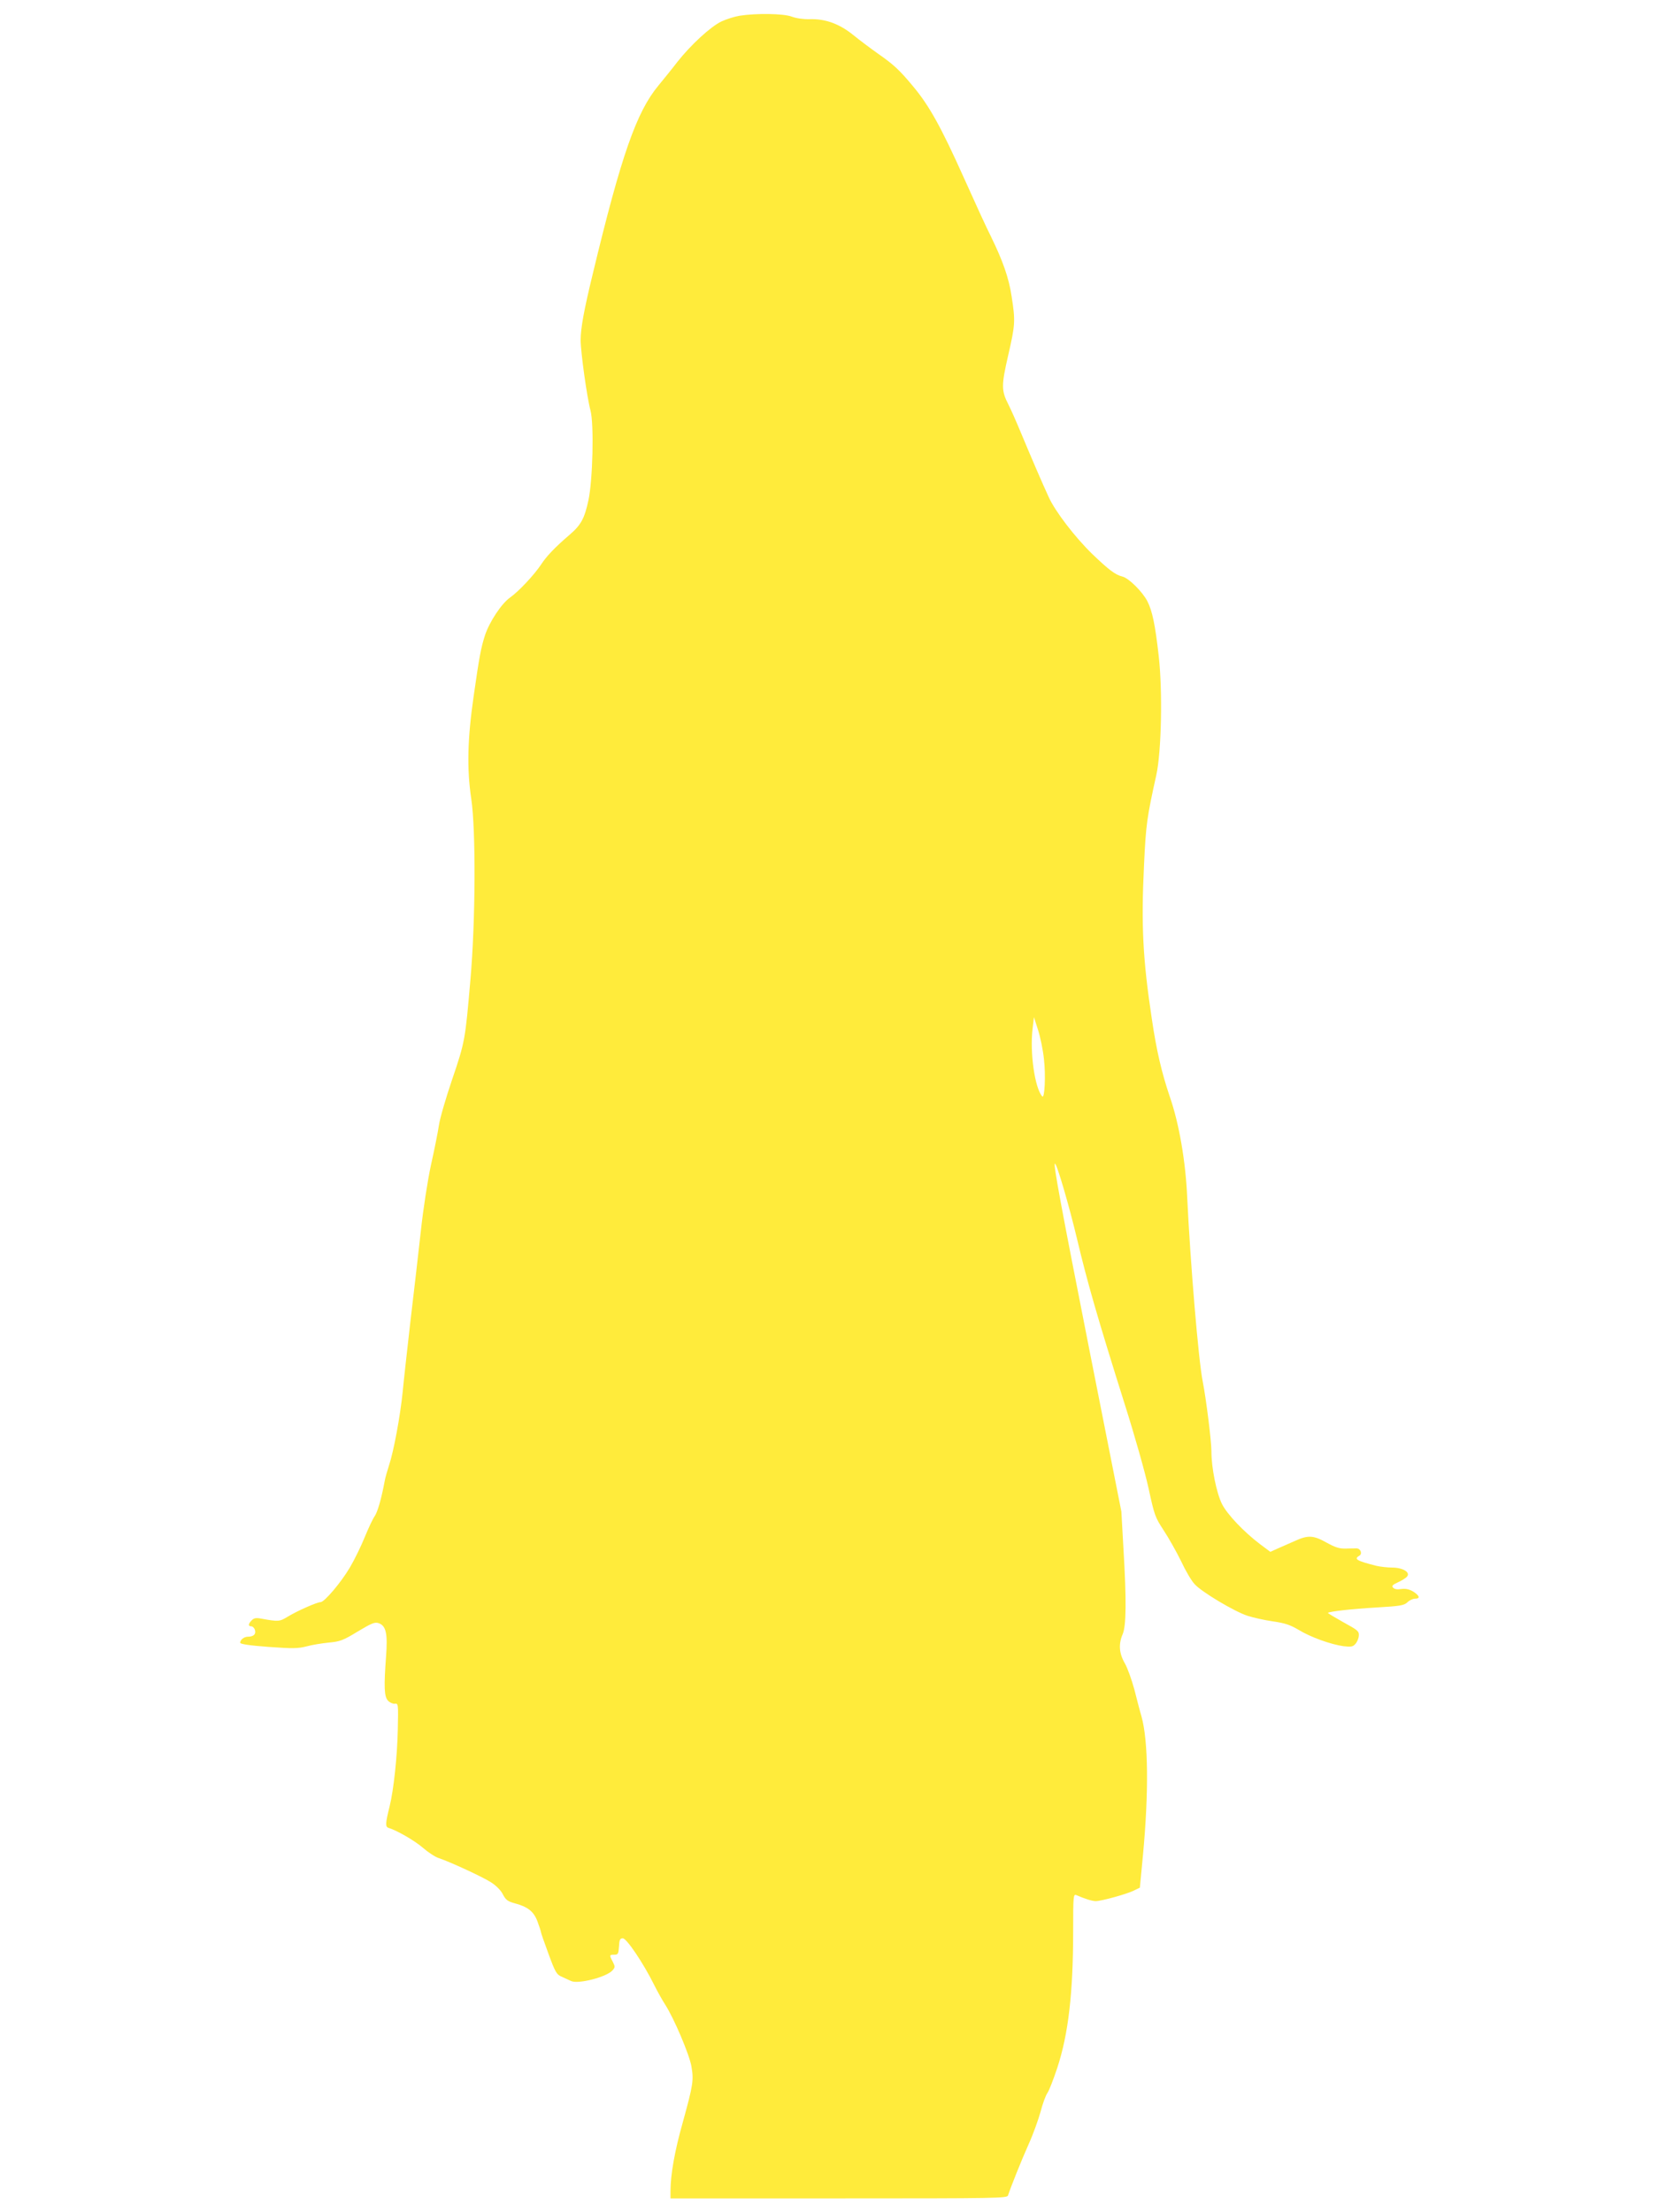 <?xml version="1.0" standalone="no"?>
<!DOCTYPE svg PUBLIC "-//W3C//DTD SVG 20010904//EN"
 "http://www.w3.org/TR/2001/REC-SVG-20010904/DTD/svg10.dtd">
<svg version="1.0" xmlns="http://www.w3.org/2000/svg"
 width="960pt" height="1280pt" viewBox="0 0 960 1280"
 preserveAspectRatio="xMidYMid meet">
<g transform="translate(0,1280) scale(0.1,-0.1)"
fill="#ffeb3b" stroke="none">
<path d="M4280 12709 c-30 -5 -77 -20 -105 -33 -63 -30 -178 -136 -256 -235
-32 -42 -82 -103 -109 -136 -127 -153 -215 -404 -380 -1090 -51 -210 -70 -314
-70 -383 0 -67 36 -329 57 -407 21 -81 13 -403 -12 -520 -23 -106 -43 -143
-111 -201 -83 -71 -133 -124 -162 -169 -39 -59 -129 -156 -180 -192 -50 -35
-120 -141 -146 -220 -23 -73 -32 -119 -65 -350 -36 -249 -40 -421 -14 -595 27
-181 25 -707 -5 -1048 -30 -347 -31 -357 -106 -577 -35 -103 -70 -222 -76
-263 -6 -41 -27 -145 -46 -230 -19 -88 -45 -254 -59 -385 -14 -127 -41 -360
-60 -520 -18 -159 -39 -344 -45 -410 -14 -137 -51 -340 -79 -424 -10 -31 -22
-72 -25 -91 -19 -102 -41 -178 -58 -203 -11 -15 -36 -69 -57 -120 -20 -50 -59
-130 -86 -176 -52 -88 -148 -201 -170 -201 -20 0 -134 -50 -188 -83 -50 -30
-53 -31 -158 -12 -26 5 -40 3 -52 -10 -21 -20 -22 -35 -3 -35 8 0 18 -10 21
-21 8 -24 -8 -39 -40 -39 -23 0 -45 -18 -45 -35 0 -8 56 -16 163 -24 140 -10
171 -10 221 3 32 9 90 18 129 22 64 6 82 12 167 64 82 49 99 56 122 48 42 -15
52 -61 42 -192 -13 -176 -11 -232 11 -256 10 -11 28 -19 39 -18 21 3 21 0 18
-147 -3 -157 -24 -351 -47 -445 -25 -100 -26 -120 -7 -126 47 -14 152 -74 200
-116 30 -26 71 -53 91 -59 68 -23 252 -108 302 -140 30 -19 58 -47 69 -70 16
-31 28 -40 63 -50 81 -21 115 -48 137 -106 11 -30 20 -57 20 -61 0 -5 20 -62
44 -127 40 -109 47 -120 78 -133 18 -8 41 -19 52 -24 39 -20 205 22 240 61 16
18 16 22 2 50 -21 39 -20 41 8 41 23 0 25 5 28 48 2 39 6 47 22 47 22 0 119
-144 181 -269 19 -38 48 -90 65 -116 51 -80 139 -287 151 -356 14 -81 10 -106
-50 -324 -47 -166 -71 -303 -71 -397 l0 -43 974 0 c919 0 974 1 979 17 14 44
79 207 120 298 25 55 55 139 68 185 12 47 30 96 40 110 10 14 35 79 57 145 64
195 92 431 92 794 0 199 1 213 18 206 53 -23 90 -34 112 -35 33 0 186 42 225
63 l31 15 18 189 c34 364 31 661 -9 803 -9 30 -27 100 -41 155 -15 55 -39 123
-55 151 -34 59 -37 112 -12 170 20 49 22 193 4 493 l-12 215 -184 930 c-168
850 -209 1075 -201 1083 9 9 82 -240 130 -442 58 -244 116 -447 276 -955 55
-173 116 -389 136 -480 34 -157 38 -169 88 -245 29 -44 74 -124 100 -177 25
-54 60 -114 78 -133 38 -44 230 -159 307 -184 31 -10 96 -25 145 -32 70 -10
101 -20 150 -49 70 -43 188 -85 261 -95 43 -5 54 -3 68 13 10 11 19 32 20 48
2 26 -6 32 -90 78 -50 28 -90 52 -89 54 9 8 140 23 280 31 139 8 161 12 180
30 12 12 32 21 44 21 32 0 27 17 -10 41 -24 14 -43 18 -69 15 -24 -4 -40 -1
-48 8 -9 10 -2 17 29 31 22 10 46 25 52 33 21 24 -24 52 -86 52 -28 0 -69 5
-91 10 -114 29 -132 39 -100 58 20 10 9 42 -14 43 -9 0 -37 0 -63 -1 -37 -1
-60 6 -111 34 -76 43 -108 45 -184 10 -32 -14 -77 -34 -100 -44 l-42 -19 -59
44 c-95 72 -190 172 -221 233 -32 65 -61 209 -61 304 0 61 -30 300 -50 403
-25 123 -72 689 -90 1065 -9 209 -47 430 -101 585 -47 139 -77 267 -104 451
-52 344 -62 542 -45 889 11 236 17 276 71 520 30 135 37 489 14 690 -20 178
-37 261 -66 317 -28 54 -107 133 -144 142 -41 10 -78 38 -174 130 -100 97
-216 248 -253 331 -37 80 -99 224 -159 368 -27 65 -60 140 -74 167 -41 80 -41
110 -1 284 41 178 42 199 20 340 -16 108 -51 207 -120 348 -24 47 -95 202
-159 345 -129 287 -198 412 -291 523 -79 95 -111 125 -204 190 -41 29 -105 77
-142 107 -80 65 -162 95 -253 92 -35 -1 -78 5 -104 15 -48 18 -205 20 -301 5z
m1761 -6038 c11 -93 4 -231 -10 -215 -43 49 -72 251 -56 390 l8 69 24 -75 c13
-41 29 -117 34 -169z"/>
</g>
</svg>

